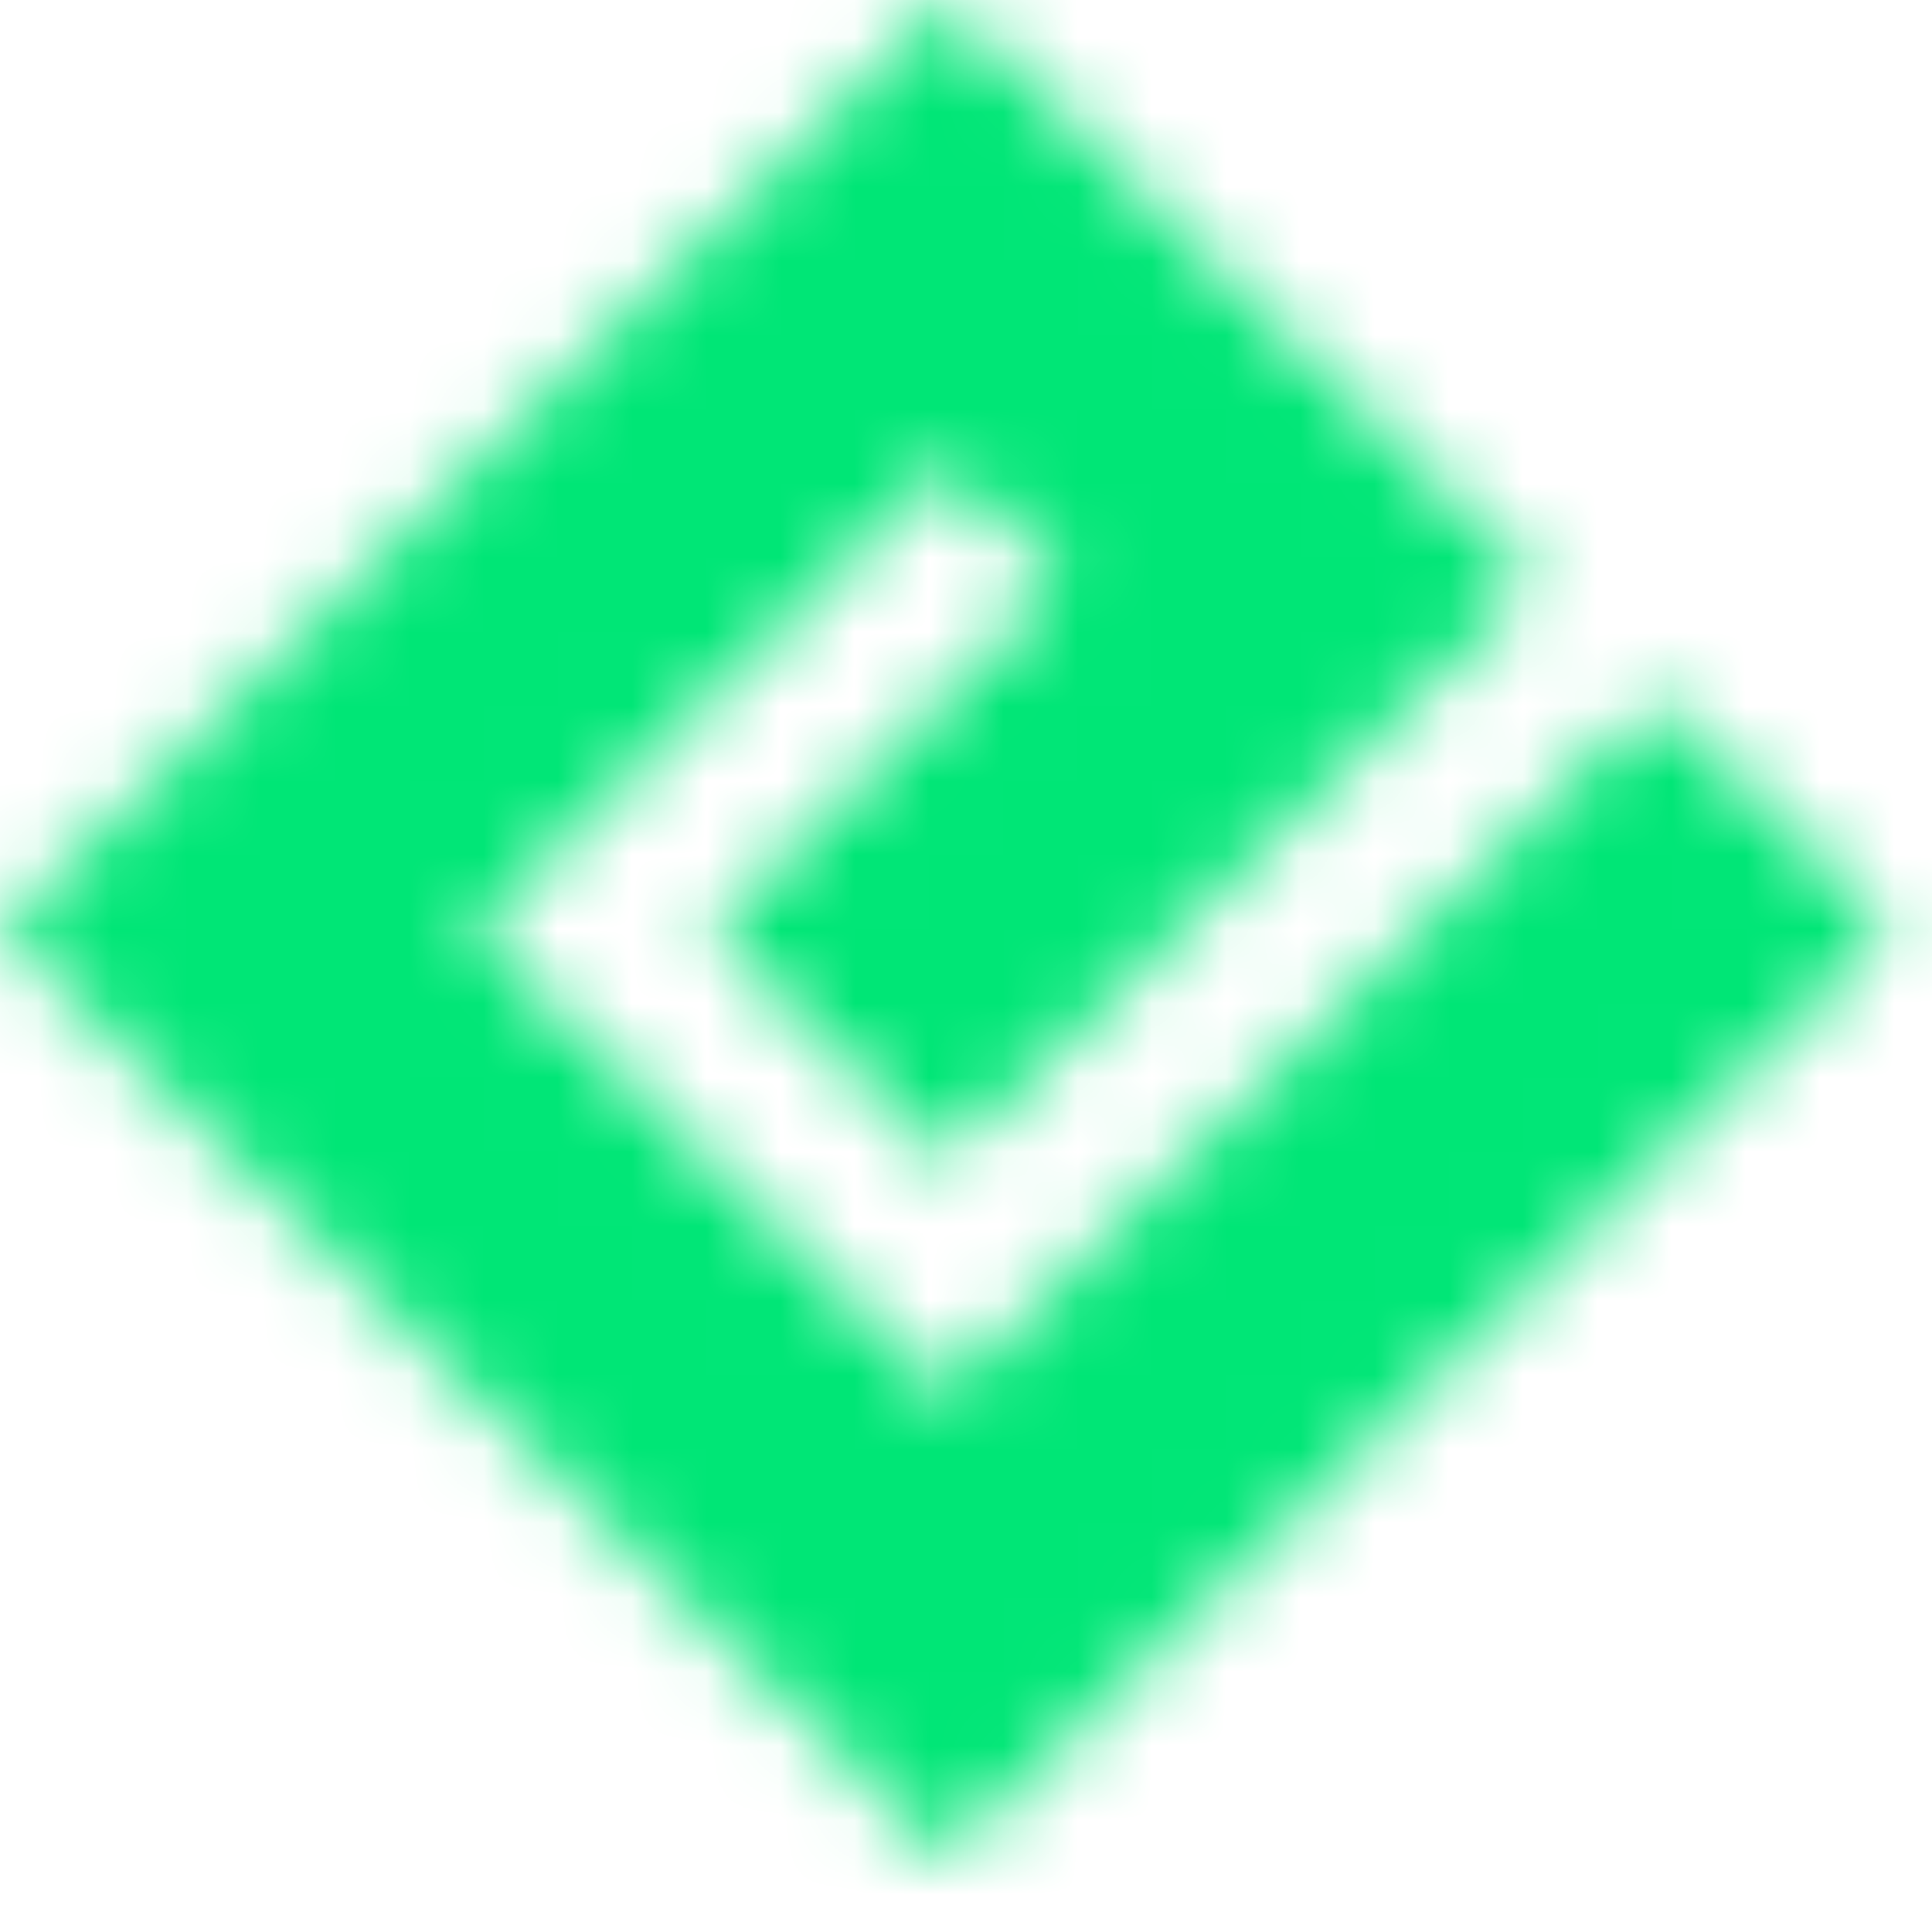 <svg width="26" height="26" viewBox="0 0 26 26" fill="none" xmlns="http://www.w3.org/2000/svg">
<mask id="mask0" mask-type="alpha" maskUnits="userSpaceOnUse" x="0" y="0" width="26" height="26">
<path fill-rule="evenodd" clip-rule="evenodd" d="M12.727 0L20.674 7.823L12.723 15.641L9.542 12.514L14.313 7.823L12.723 6.259L6.361 12.514L12.723 18.769L22.265 9.386L25.445 12.514L12.723 25.024L0 12.514L12.727 0Z" fill="white"/>
</mask>
<g mask="url(#mask0)">
<path fill-rule="evenodd" clip-rule="evenodd" d="M-3.909 -3.893H29.354V28.917H-3.909V-3.893Z" fill="#00E676"/>
</g>
</svg>
